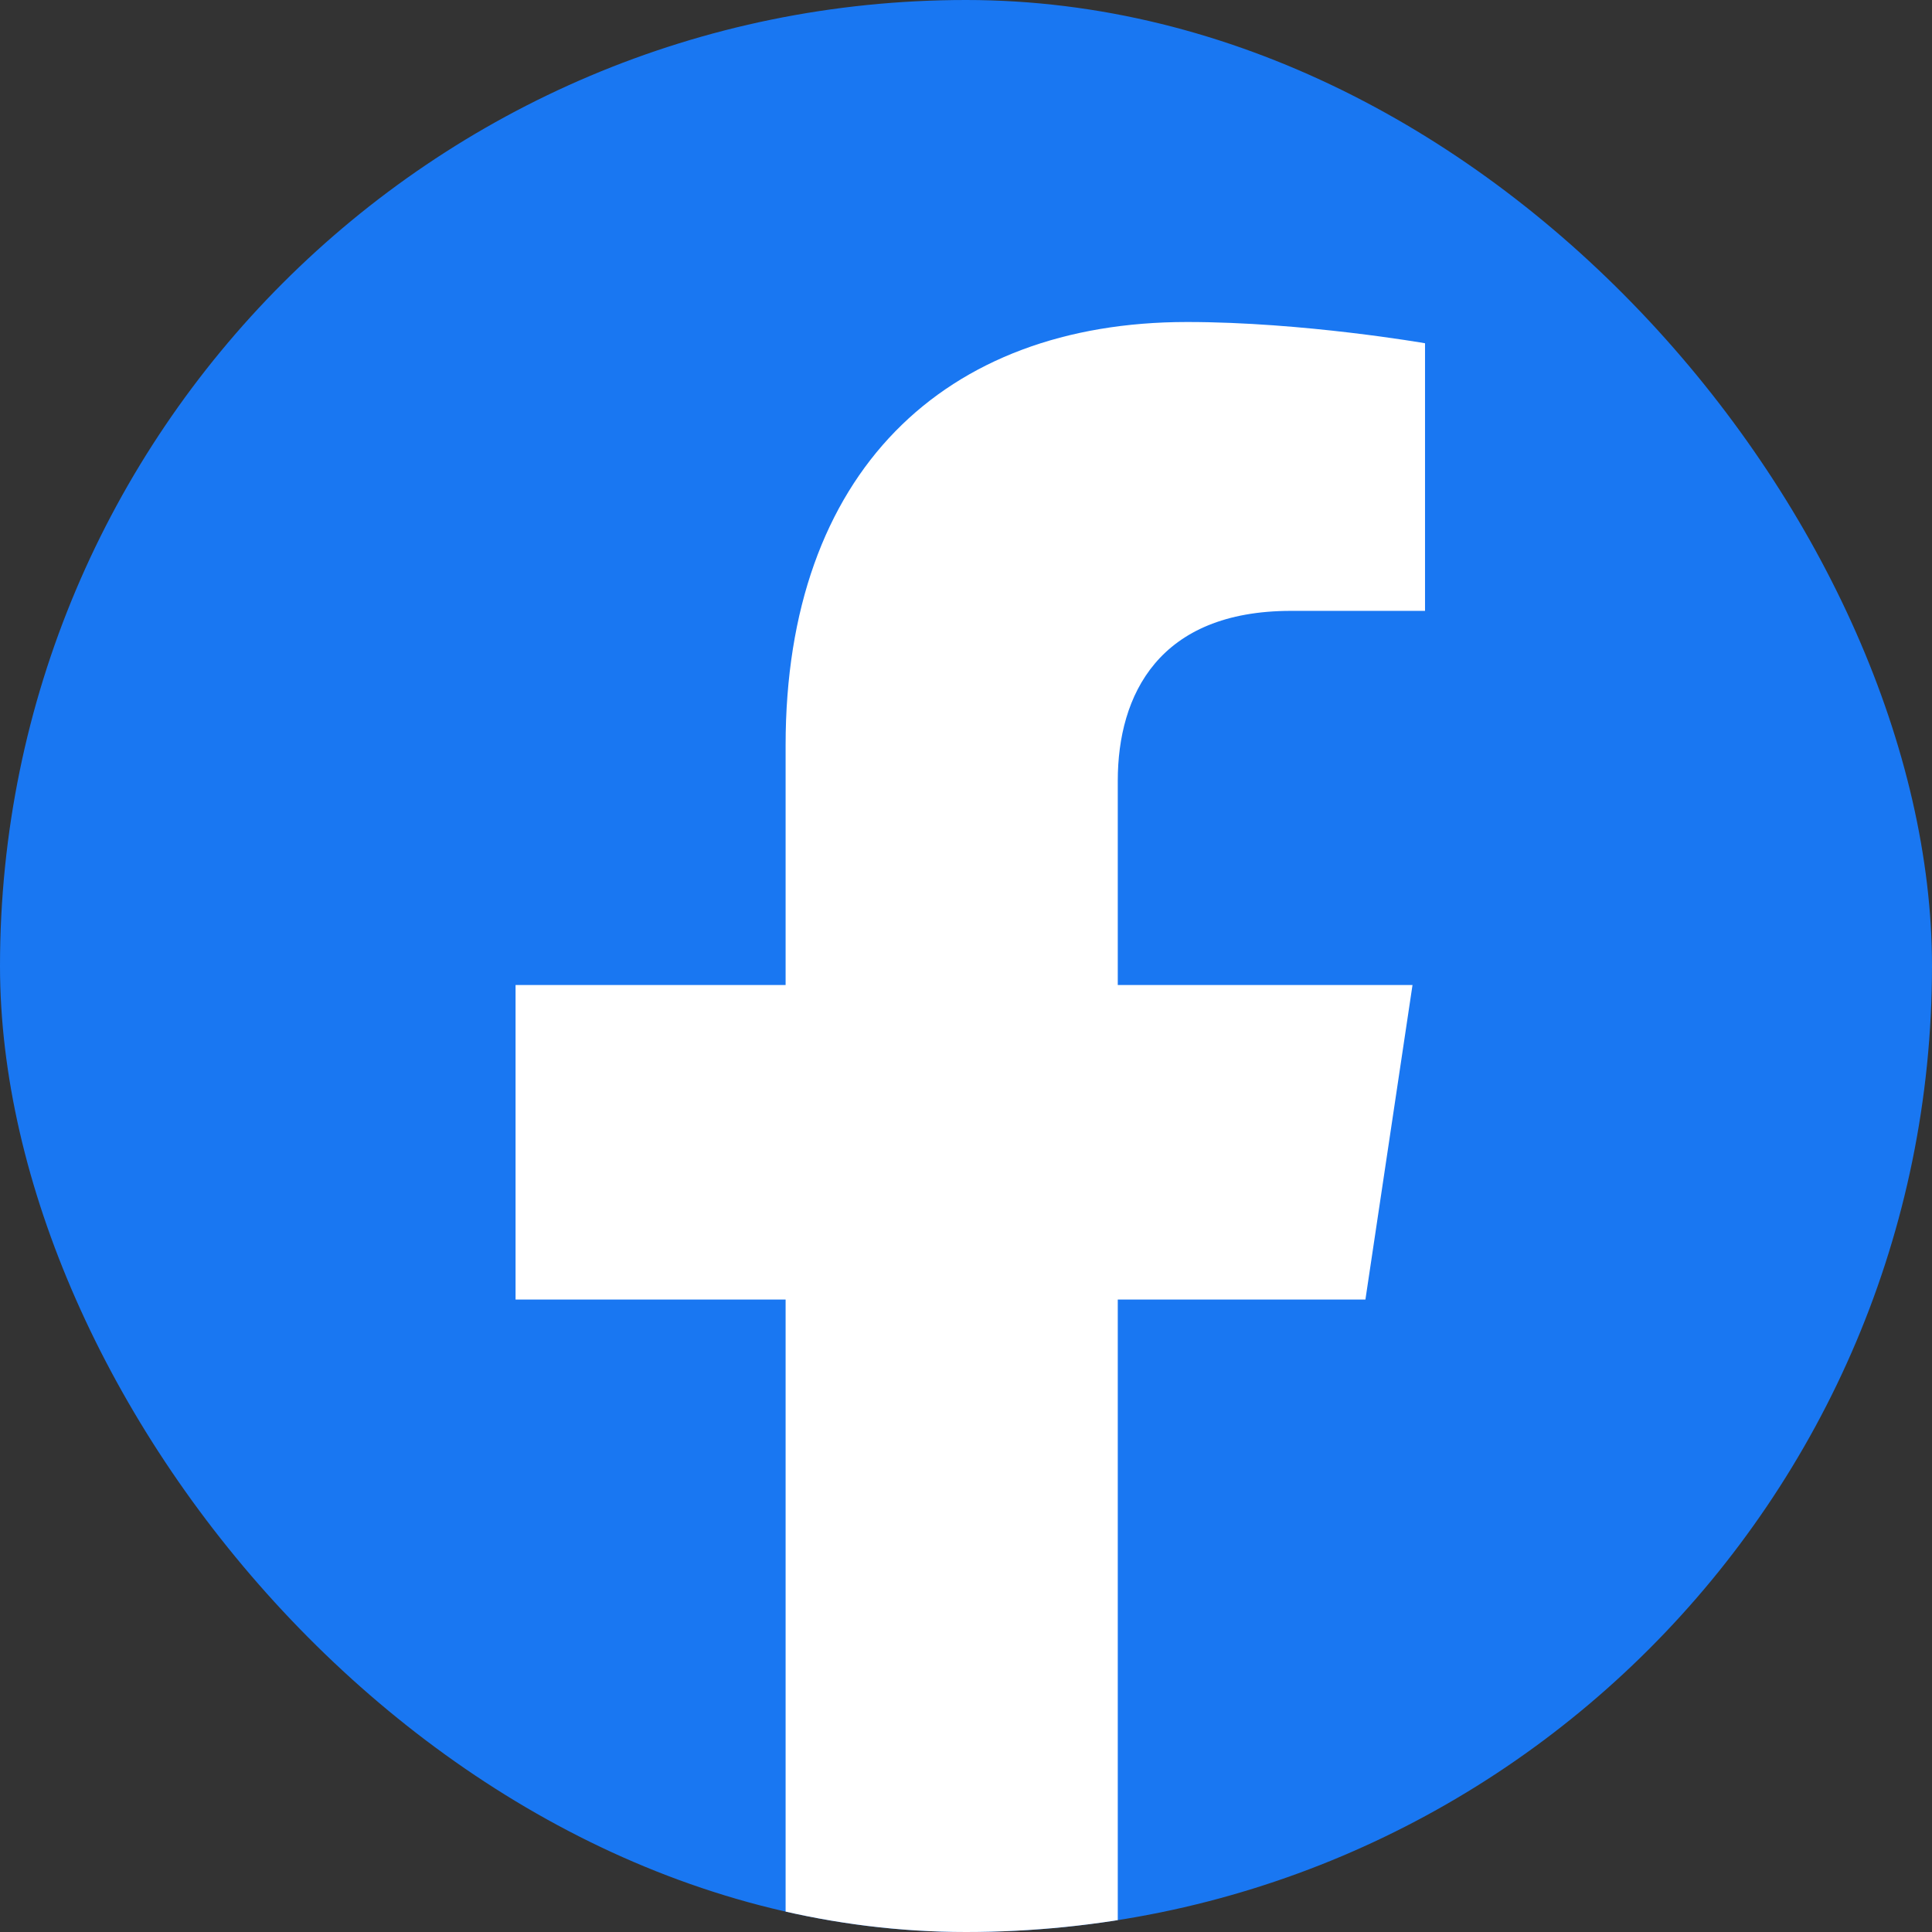 <svg width="27" height="27" viewBox="0 0 27 27" fill="none" xmlns="http://www.w3.org/2000/svg">
<rect x="0" y="0" width="27" height="27" fill="#333333" stroke="none"/>
<g clip-path="url(#clip0_1_1148)">
<rect width="27" height="27" rx="13.5" fill="#1977F2"/>
<path d="M10.979 27.5V18.161H7.205V13.766H10.979V10.415C10.979 6.605 13.195 4.5 16.589 4.5C18.215 4.5 19.915 4.797 19.915 4.797V8.537H18.042C16.196 8.537 15.621 9.709 15.621 10.912V13.766H19.74L19.082 18.161H15.621V27.5C43.396 27.5 -39.033 27.5 10.979 27.5Z" fill="white"/>
</g>
<defs>
<clipPath id="clip0_1_1148">
<rect width="27" height="27" rx="13.5" fill="white"/>
</clipPath>
</defs>
</svg>
